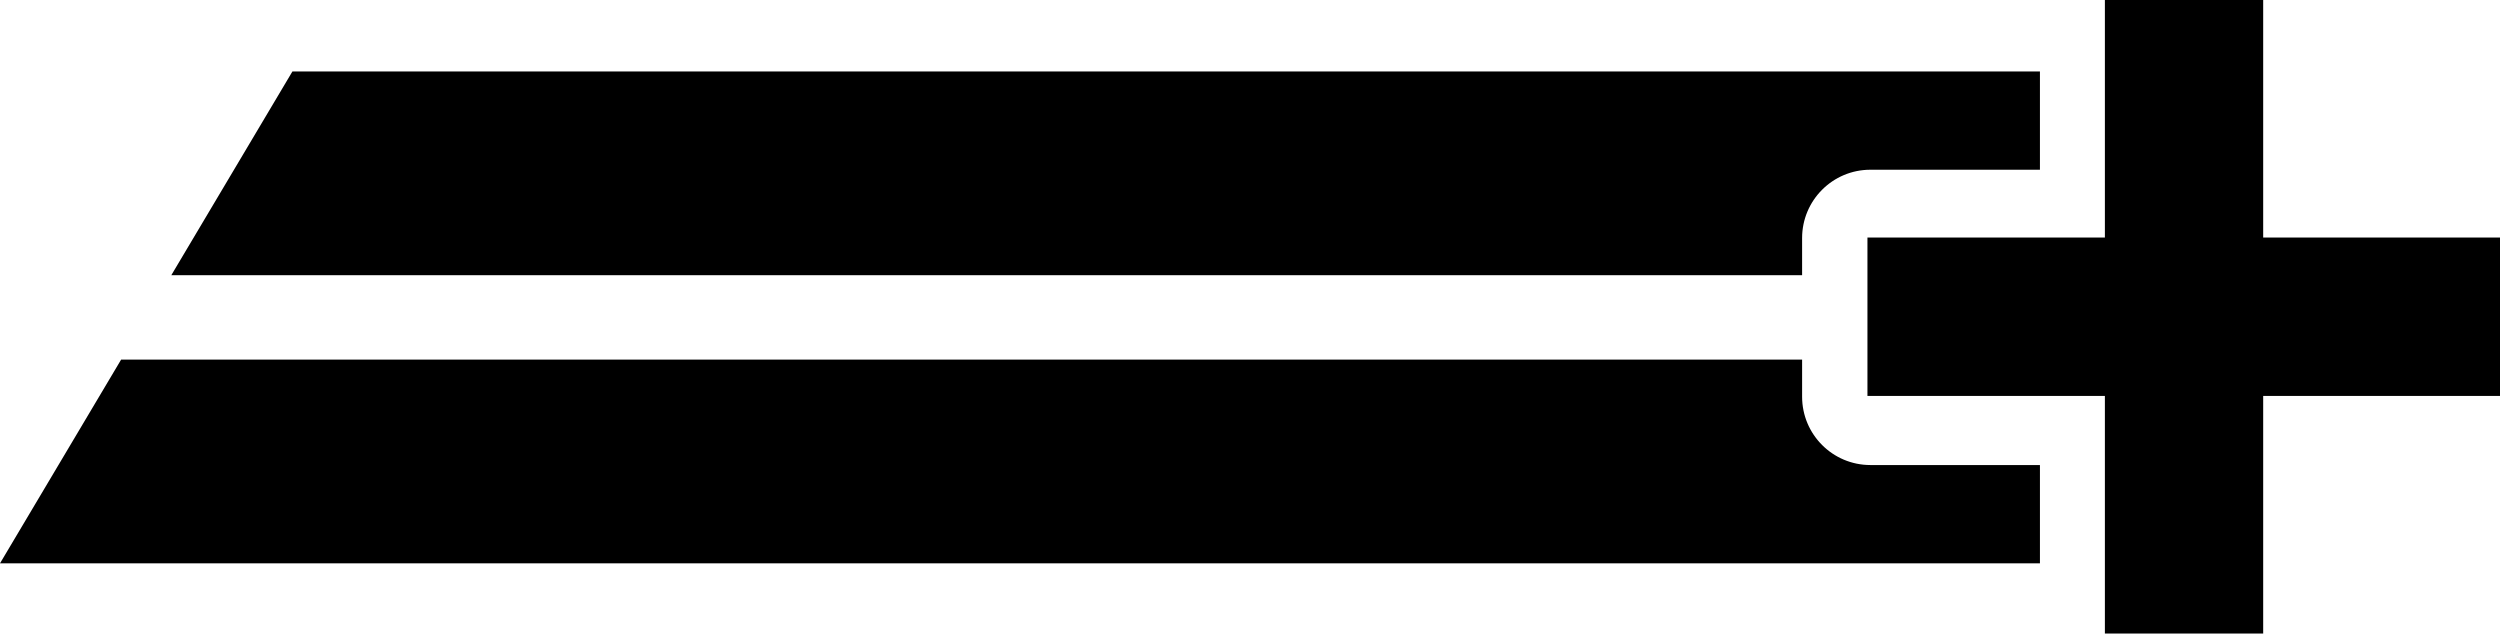 <?xml version="1.0" encoding="UTF-8" standalone="no"?>
<svg
   xmlns:dc="http://purl.org/dc/elements/1.1/"
   xmlns:cc="http://creativecommons.org/ns#"
   xmlns:rdf="http://www.w3.org/1999/02/22-rdf-syntax-ns#"
   xmlns:svg="http://www.w3.org/2000/svg"
   xmlns="http://www.w3.org/2000/svg"
   xmlns:sodipodi="http://sodipodi.sourceforge.net/DTD/sodipodi-0.dtd"
   xmlns:inkscape="http://www.inkscape.org/namespaces/inkscape"
   sodipodi:docname="add_console.svg"
   inkscape:version="1.0beta1 (5c3063637d, 2019-10-15)"
   id="svg965"
   version="1.1"
   viewBox="0 0 133.615 33.867"
   height="128"
   width="505">
  <defs
     id="defs959" />
  <sodipodi:namedview
     inkscape:guide-bbox="true"
     showguides="true"
     inkscape:document-rotation="0"
     inkscape:lockguides="true"
     inkscape:object-paths="true"
     inkscape:window-maximized="1"
     inkscape:window-y="15"
     inkscape:window-x="1920"
     inkscape:window-height="1048"
     inkscape:window-width="1918"
     units="px"
     showgrid="false"
     inkscape:current-layer="layer1"
     inkscape:document-units="mm"
     inkscape:cy="95.042315"
     inkscape:cx="242.99039"
     inkscape:zoom="1.979899"
     inkscape:pageshadow="2"
     inkscape:pageopacity="0.0"
     borderopacity="1.0"
     bordercolor="#666666"
     pagecolor="#ffffff"
     id="base" />
  <g
     transform="translate(0,-263.133)"
     id="layer1"
     inkscape:groupmode="layer"
     inkscape:label="Ebene 1">
    <g
       transform="matrix(1.377,0,0,1.378,-1.5050122e-6,-108.039)"
       id="g936">
      <path
         sodipodi:nodetypes="cccccccccccccccc"
         inkscape:connector-curvature="0"
         transform="matrix(0.265,0,0,0.265,0,264.706)"
         d="M 42.828,28.006 25.09,57.822 H 263.947 v -5.43 c -0.002,-5.522 4.472,-10 9.994,-10.004 h 24.84 V 28.006 Z M 17.738,70.18 0,99.994 H 298.781 V 85.609 h -24.84 c -5.521,-0.004 -9.995,-4.481 -9.994,-10.002 v -5.428 z"
         style="fill:#000000;fill-opacity:1;stroke:none;stroke-width:53.131;stroke-miterlimit:4;stroke-dasharray:none;stroke-opacity:1"
         id="path950" />
      <g
         style="opacity:1"
         id="g859">
        <path
           inkscape:connector-curvature="0"
           id="path863"
           d="m 81.698,269.352 v 9.216 h -9.216 v 6.144 h 9.216 v 9.216 h 6.144 v -9.216 h 9.216 v -6.144 h -9.216 v -9.216 z"
           style="color:#000000;font-style:normal;font-variant:normal;font-weight:normal;font-stretch:normal;font-size:medium;line-height:normal;font-family:sans-serif;font-variant-ligatures:normal;font-variant-position:normal;font-variant-caps:normal;font-variant-numeric:normal;font-variant-alternates:normal;font-variant-east-asian:normal;font-feature-settings:normal;font-variation-settings:normal;text-indent:0;text-align:start;text-decoration:none;text-decoration-line:none;text-decoration-style:solid;text-decoration-color:#000000;letter-spacing:normal;word-spacing:normal;text-transform:none;writing-mode:lr-tb;direction:ltr;text-orientation:mixed;dominant-baseline:auto;baseline-shift:baseline;text-anchor:start;white-space:normal;shape-padding:0;shape-margin:0;inline-size:0;clip-rule:nonzero;display:inline;overflow:visible;visibility:visible;isolation:auto;mix-blend-mode:normal;color-interpolation:sRGB;color-interpolation-filters:linearRGB;solid-color:#000000;solid-opacity:1;vector-effect:none;fill:#000000;fill-opacity:1;fill-rule:nonzero;stroke:none;stroke-width:5.292;stroke-linecap:round;stroke-linejoin:round;stroke-miterlimit:4;stroke-dasharray:none;stroke-dashoffset:0;stroke-opacity:1;paint-order:stroke markers fill;color-rendering:auto;image-rendering:auto;shape-rendering:auto;text-rendering:auto;enable-background:accumulate;stop-color:#000000;stop-opacity:1" />
      </g>
    </g>
  </g>
</svg>
